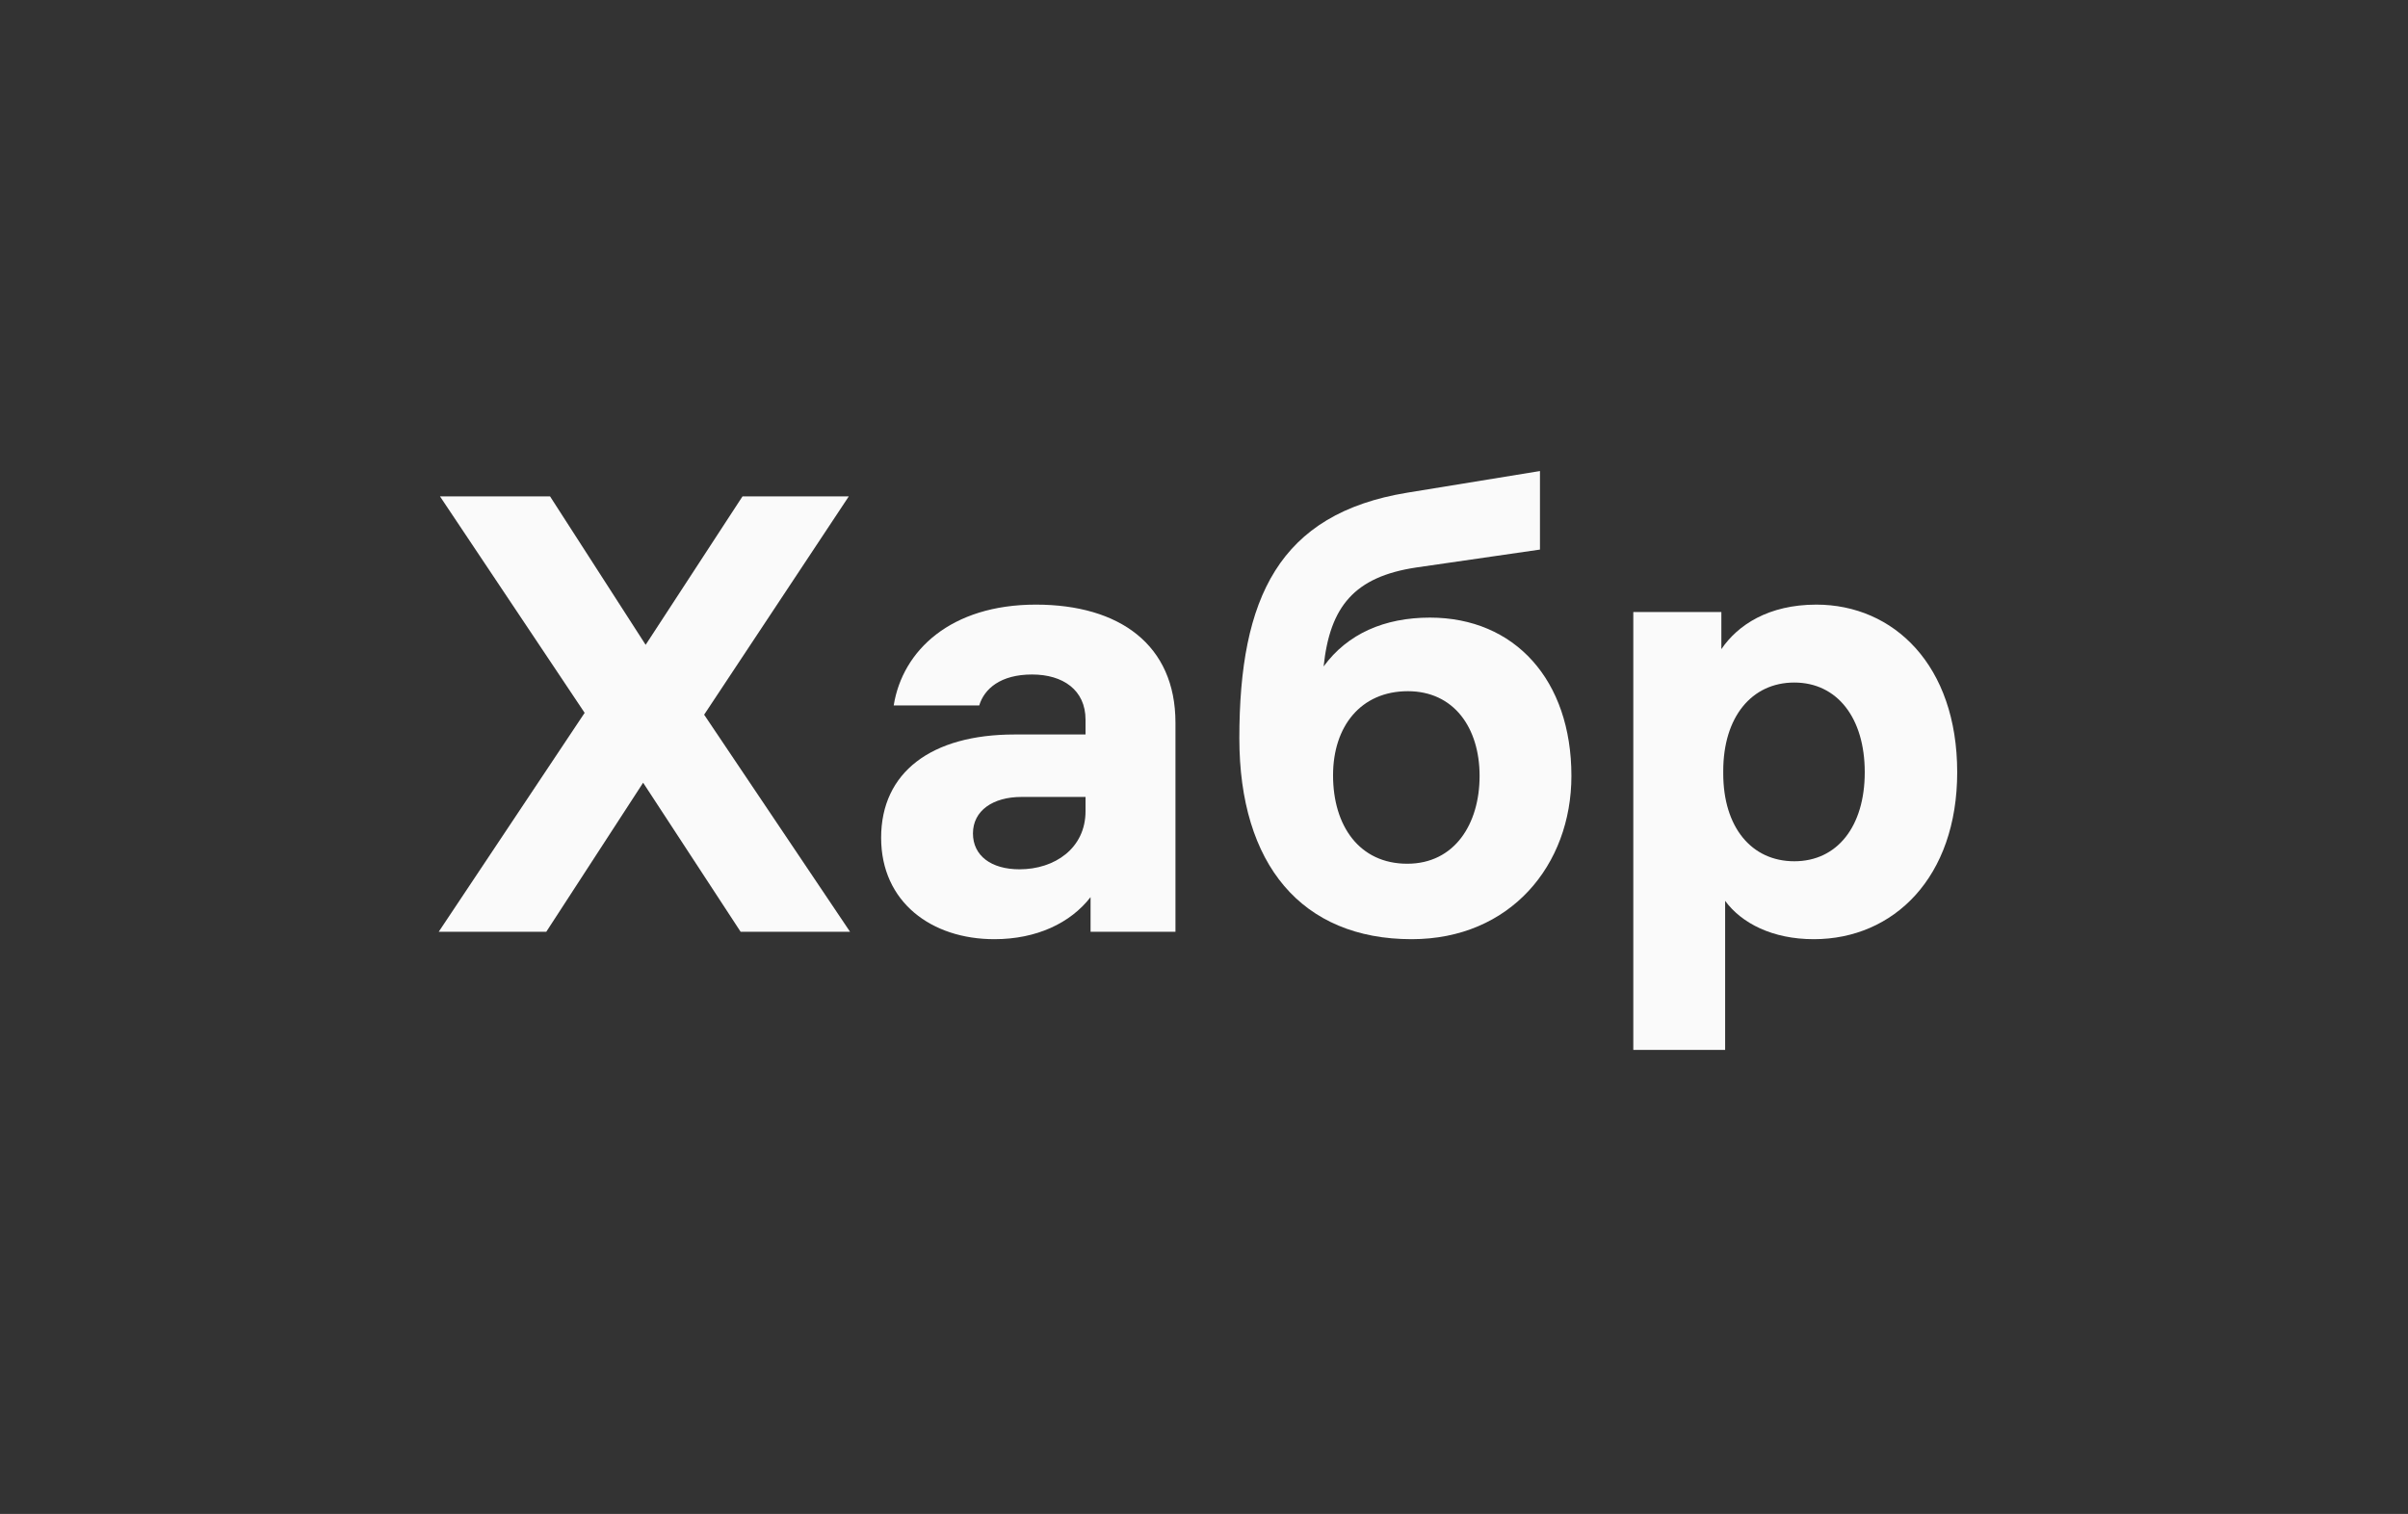 <?xml version="1.0" encoding="UTF-8"?> <svg xmlns="http://www.w3.org/2000/svg" width="730" height="459" viewBox="0 0 730 459" fill="none"><rect x="0" y="0" width="730" height="459" fill="#333333" stroke="none"/> <path d="M257.696 282.498L213.463 216.686L257.315 150.498H225.094L195.732 195.498L166.752 150.498H133.386L177.238 216.123L133.005 282.498H165.608L194.969 237.311L224.522 282.498H257.696Z" fill="#FAFAFA"></path> <path d="M314.023 183.312C288.284 183.312 273.604 197.187 270.934 213.874H296.864C298.389 208.812 303.346 204.499 312.879 204.499C322.222 204.499 329.085 209.187 329.085 218.187V222.687H307.541C282.374 222.687 267.121 234.124 267.121 253.999C267.121 273.499 282.374 284.749 301.44 284.749C314.214 284.749 324.51 279.874 330.611 271.999V282.499H356.35V219.124C356.35 195.499 339.381 183.312 314.023 183.312ZM309.066 263.562C300.487 263.562 294.957 259.437 294.957 252.687C294.957 245.749 301.058 241.624 309.638 241.624H329.085V245.937C329.085 257.187 319.743 263.562 309.066 263.562Z" fill="#FAFAFA"></path> <path d="M433.485 187.249C419.757 187.249 408.508 192.124 401.263 202.062C403.17 183.874 410.606 174.874 429.29 172.062L466.85 166.624V142.812L426.621 149.374C387.726 155.749 375.715 181.249 375.715 223.812C375.715 262.062 394.59 284.749 427.956 284.749C457.889 284.749 476.383 262.249 476.383 235.249C476.383 206.187 459.224 187.249 433.485 187.249ZM426.621 261.874C412.131 261.874 404.123 250.437 404.123 235.062C404.123 220.249 412.512 209.562 426.812 209.562C440.73 209.562 448.547 220.624 448.547 235.249C448.547 249.874 440.92 261.874 426.621 261.874Z" fill="#FAFAFA"></path> <path d="M550.629 183.312C536.139 183.312 526.797 189.499 521.84 196.812V185.562H495.147V318.311H522.984V273.124C527.941 279.874 537.283 284.749 549.867 284.749C574.08 284.749 593.337 265.999 593.337 234.124C593.337 201.687 574.08 183.312 550.629 183.312ZM543.956 261.124C530.991 261.124 522.412 250.812 522.412 234.499V233.749C522.412 217.437 530.991 206.937 543.956 206.937C556.921 206.937 565.31 217.624 565.31 234.124C565.31 250.624 556.921 261.124 543.956 261.124Z" fill="#FAFAFA"></path> </svg> 